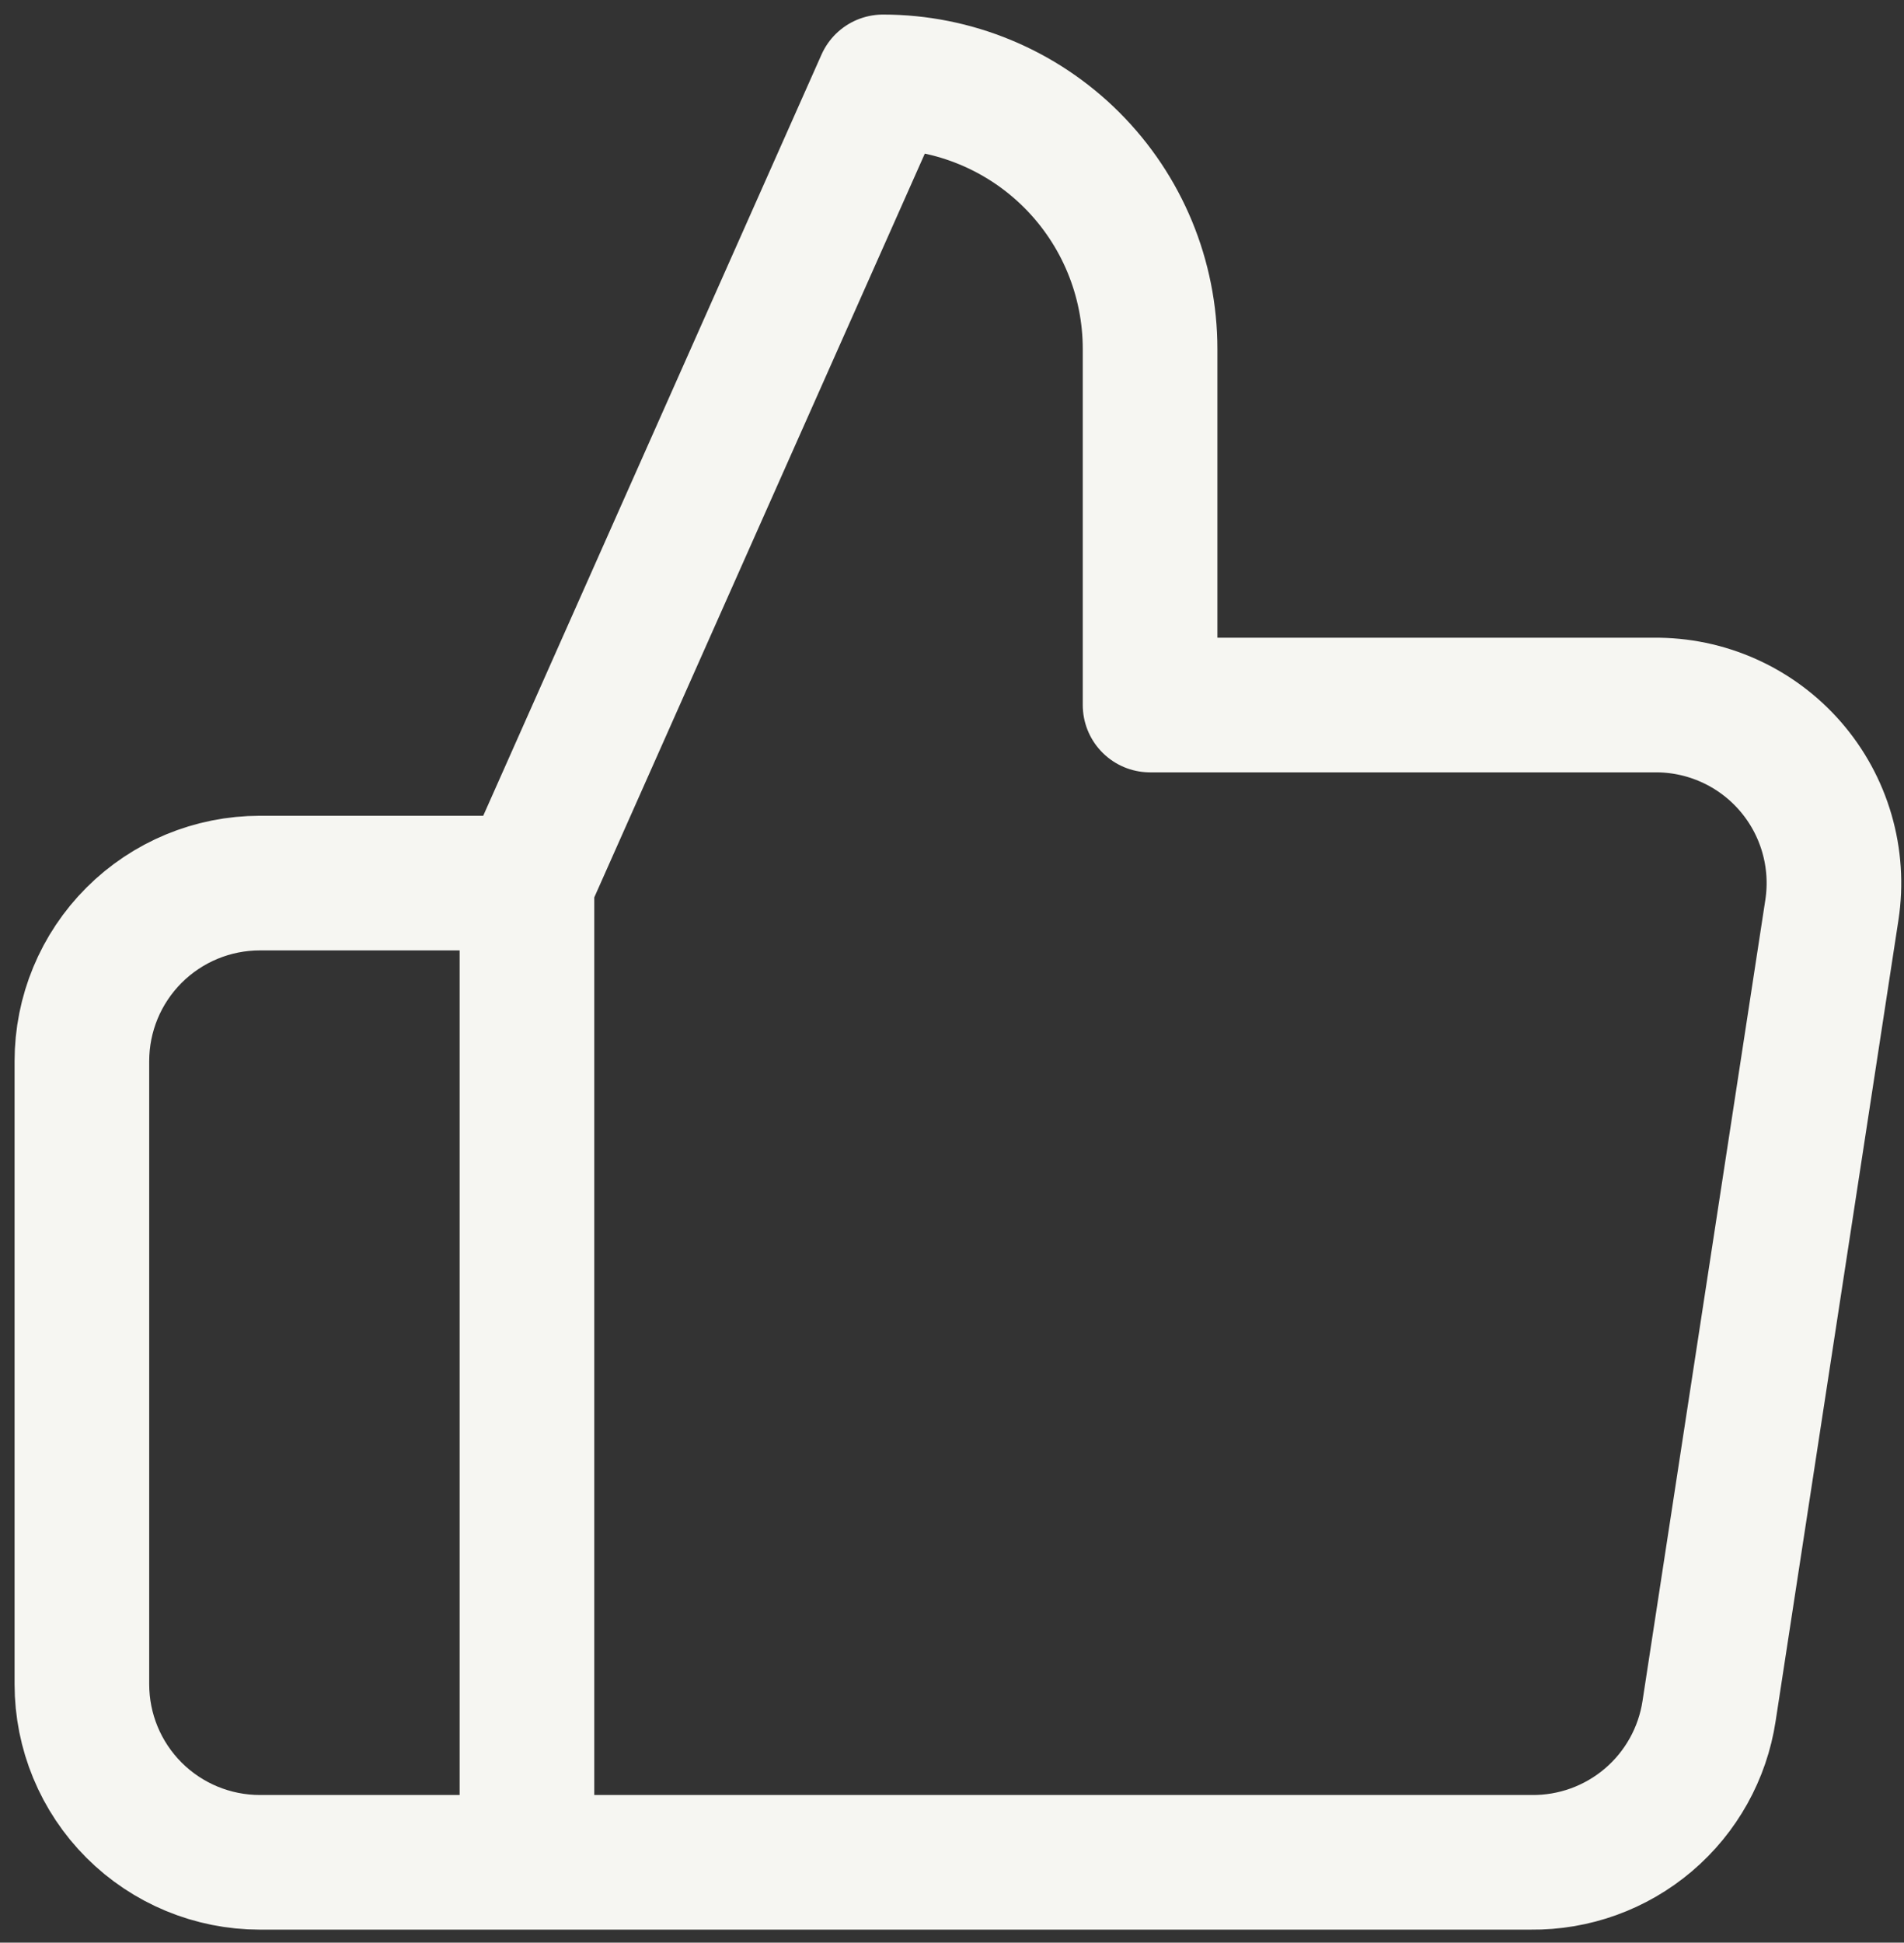 <?xml version="1.0" encoding="UTF-8"?> <svg xmlns="http://www.w3.org/2000/svg" width="99" height="101" viewBox="0 0 99 101" fill="none"><rect x="0" y="0" width="99" height="101" fill="#333333" stroke="none"/><path d="M27.4 45.913L45.914 4.257C49.596 4.257 53.128 5.72 55.732 8.324C58.336 10.928 59.799 14.46 59.799 18.142V36.656H85.996C87.338 36.641 88.667 36.917 89.891 37.467C91.115 38.016 92.205 38.825 93.086 39.838C93.966 40.85 94.616 42.042 94.99 43.331C95.364 44.62 95.454 45.974 95.252 47.301L88.865 88.957C88.531 91.164 87.409 93.176 85.708 94.622C84.007 96.068 81.841 96.85 79.609 96.825H27.4M27.4 45.913V96.825M27.4 45.913H13.515C11.06 45.913 8.705 46.888 6.969 48.624C5.233 50.36 4.258 52.714 4.258 55.169V87.568C4.258 90.023 5.233 92.378 6.969 94.114C8.705 95.85 11.06 96.825 13.515 96.825H27.4" stroke="#F6F6F2" stroke-width="7" stroke-linecap="round" stroke-linejoin="round"></path></svg> 